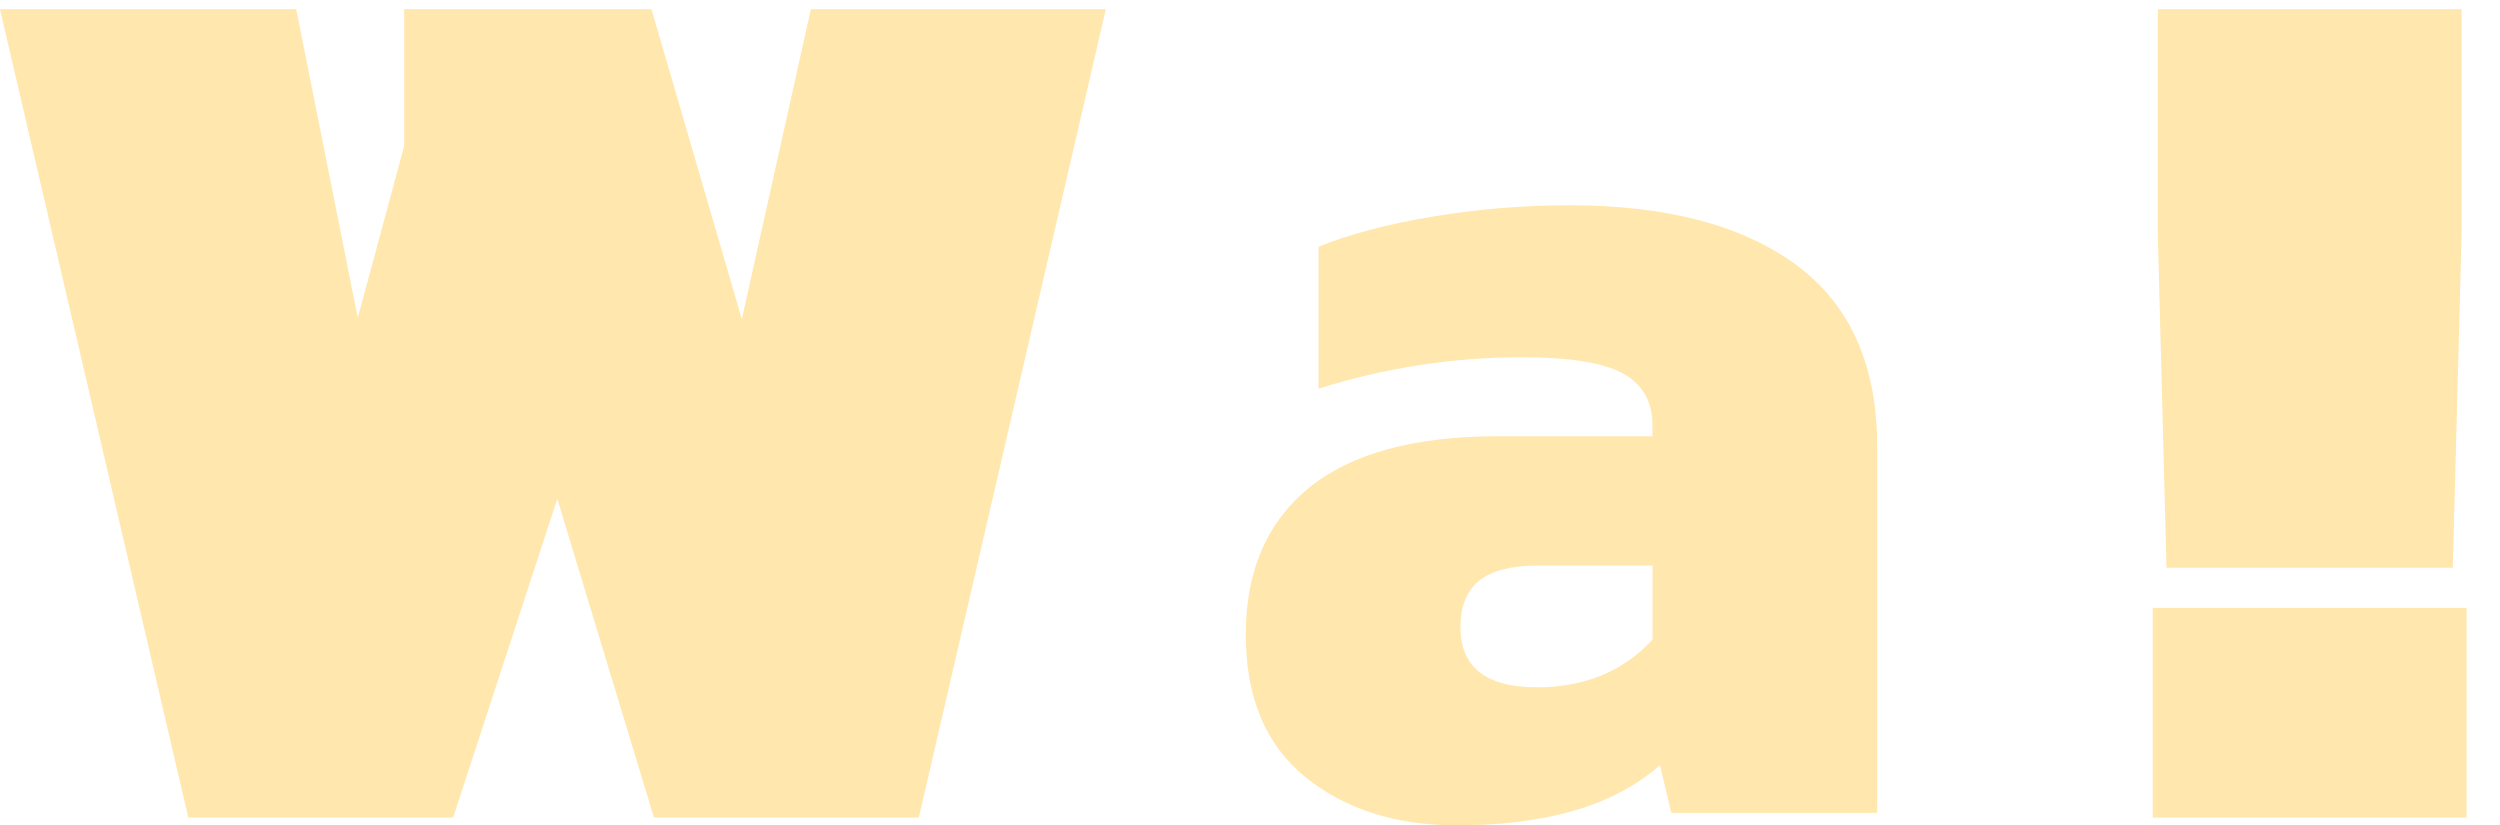 <?xml version="1.0" encoding="utf-8"?>
<!-- Generator: Adobe Illustrator 16.0.0, SVG Export Plug-In . SVG Version: 6.00 Build 0)  -->
<!DOCTYPE svg PUBLIC "-//W3C//DTD SVG 1.1//EN" "http://www.w3.org/Graphics/SVG/1.1/DTD/svg11.dtd">
<svg version="1.1" id="Calque_1" xmlns="http://www.w3.org/2000/svg" xmlns:xlink="http://www.w3.org/1999/xlink" x="0px" y="0px"
	 width="74.75px" height="24.678px" viewBox="0 0 74.75 24.678" enable-background="new 0 0 74.75 24.678" xml:space="preserve">
<path fill="#FFE7AD" d="M0,0.276h8.857l1.84,9.232l1.388-5.143v-4.09h7.393l2.703,9.27l2.064-9.27h8.819l-5.592,24.17h-7.919
	l-2.89-9.533l-3.115,9.533H5.63L0,0.276z"/>
<g>
	<path fill="#FFE7AD" d="M64.367,18.177h9.383v6.269h-9.383V18.177z M64.519,7.031V0.275h9.082v6.756l-0.263,9.945h-8.559
		L64.519,7.031z"/>
</g>
<path fill="#FFE7AD" d="M39.032,23.234c-1.188-0.962-1.783-2.383-1.783-4.26c0-1.9,0.632-3.365,1.895-4.392
	c1.263-1.025,3.146-1.538,5.648-1.538h4.617v-0.338c0-0.7-0.293-1.213-0.881-1.539c-0.588-0.324-1.596-0.486-3.021-0.486
	c-2.053,0-4.08,0.313-6.082,0.938V7.377c0.926-0.376,2.064-0.677,3.416-0.901c1.351-0.225,2.715-0.338,4.09-0.338
	c2.903,0,5.161,0.595,6.776,1.784c1.612,1.188,2.42,2.996,2.42,5.422v10.96h-6.155l-0.339-1.427
	c-1.352,1.198-3.377,1.801-6.08,1.801C41.728,24.678,40.22,24.195,39.032,23.234z M49.411,19.125v-2.216h-3.416
	c-0.801,0-1.388,0.15-1.765,0.451c-0.375,0.3-0.563,0.765-0.563,1.39c0,1.2,0.764,1.801,2.29,1.801
	C47.383,20.549,48.536,20.075,49.411,19.125z"/>
</svg>
